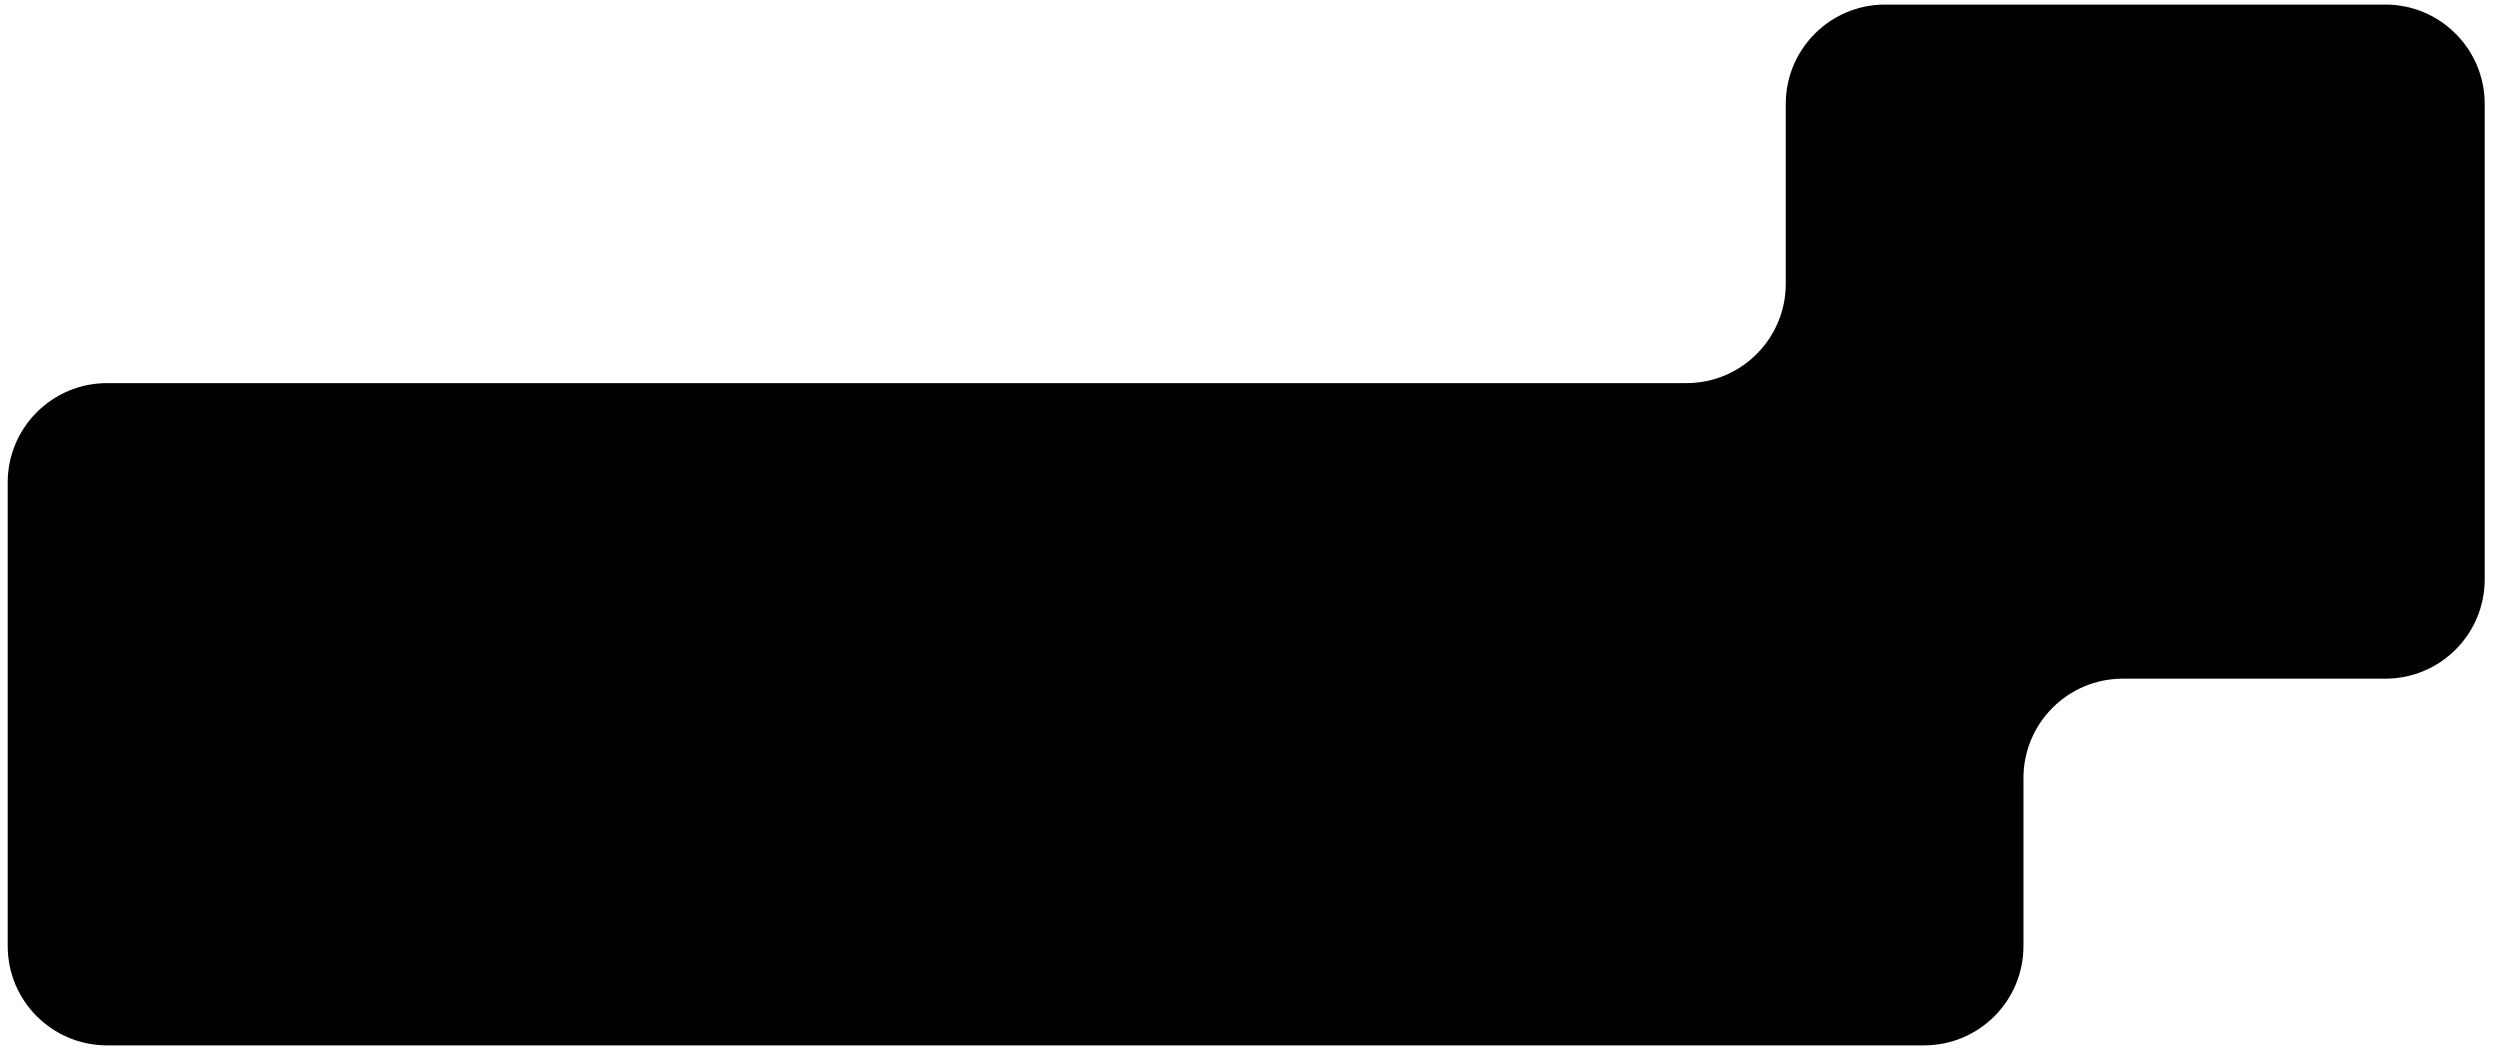 <?xml version="1.0" encoding="UTF-8"?> <svg xmlns="http://www.w3.org/2000/svg" width="151" height="64" viewBox="0 0 151 64" fill="none"><path d="M0.465 29.141C0.465 25.827 3.152 23.141 6.465 23.141H101.86C105.173 23.141 107.86 20.455 107.86 17.141V6.276C107.86 2.963 110.546 0.276 113.86 0.276H144.076C147.389 0.276 150.076 2.963 150.076 6.276V34.992C150.076 38.305 147.389 40.992 144.076 40.992H128.217C124.904 40.992 122.217 43.678 122.217 46.992V57.141C122.217 60.455 119.531 63.141 116.217 63.141H6.465C3.152 63.141 0.465 60.455 0.465 57.141V29.141Z" fill="black"></path></svg> 